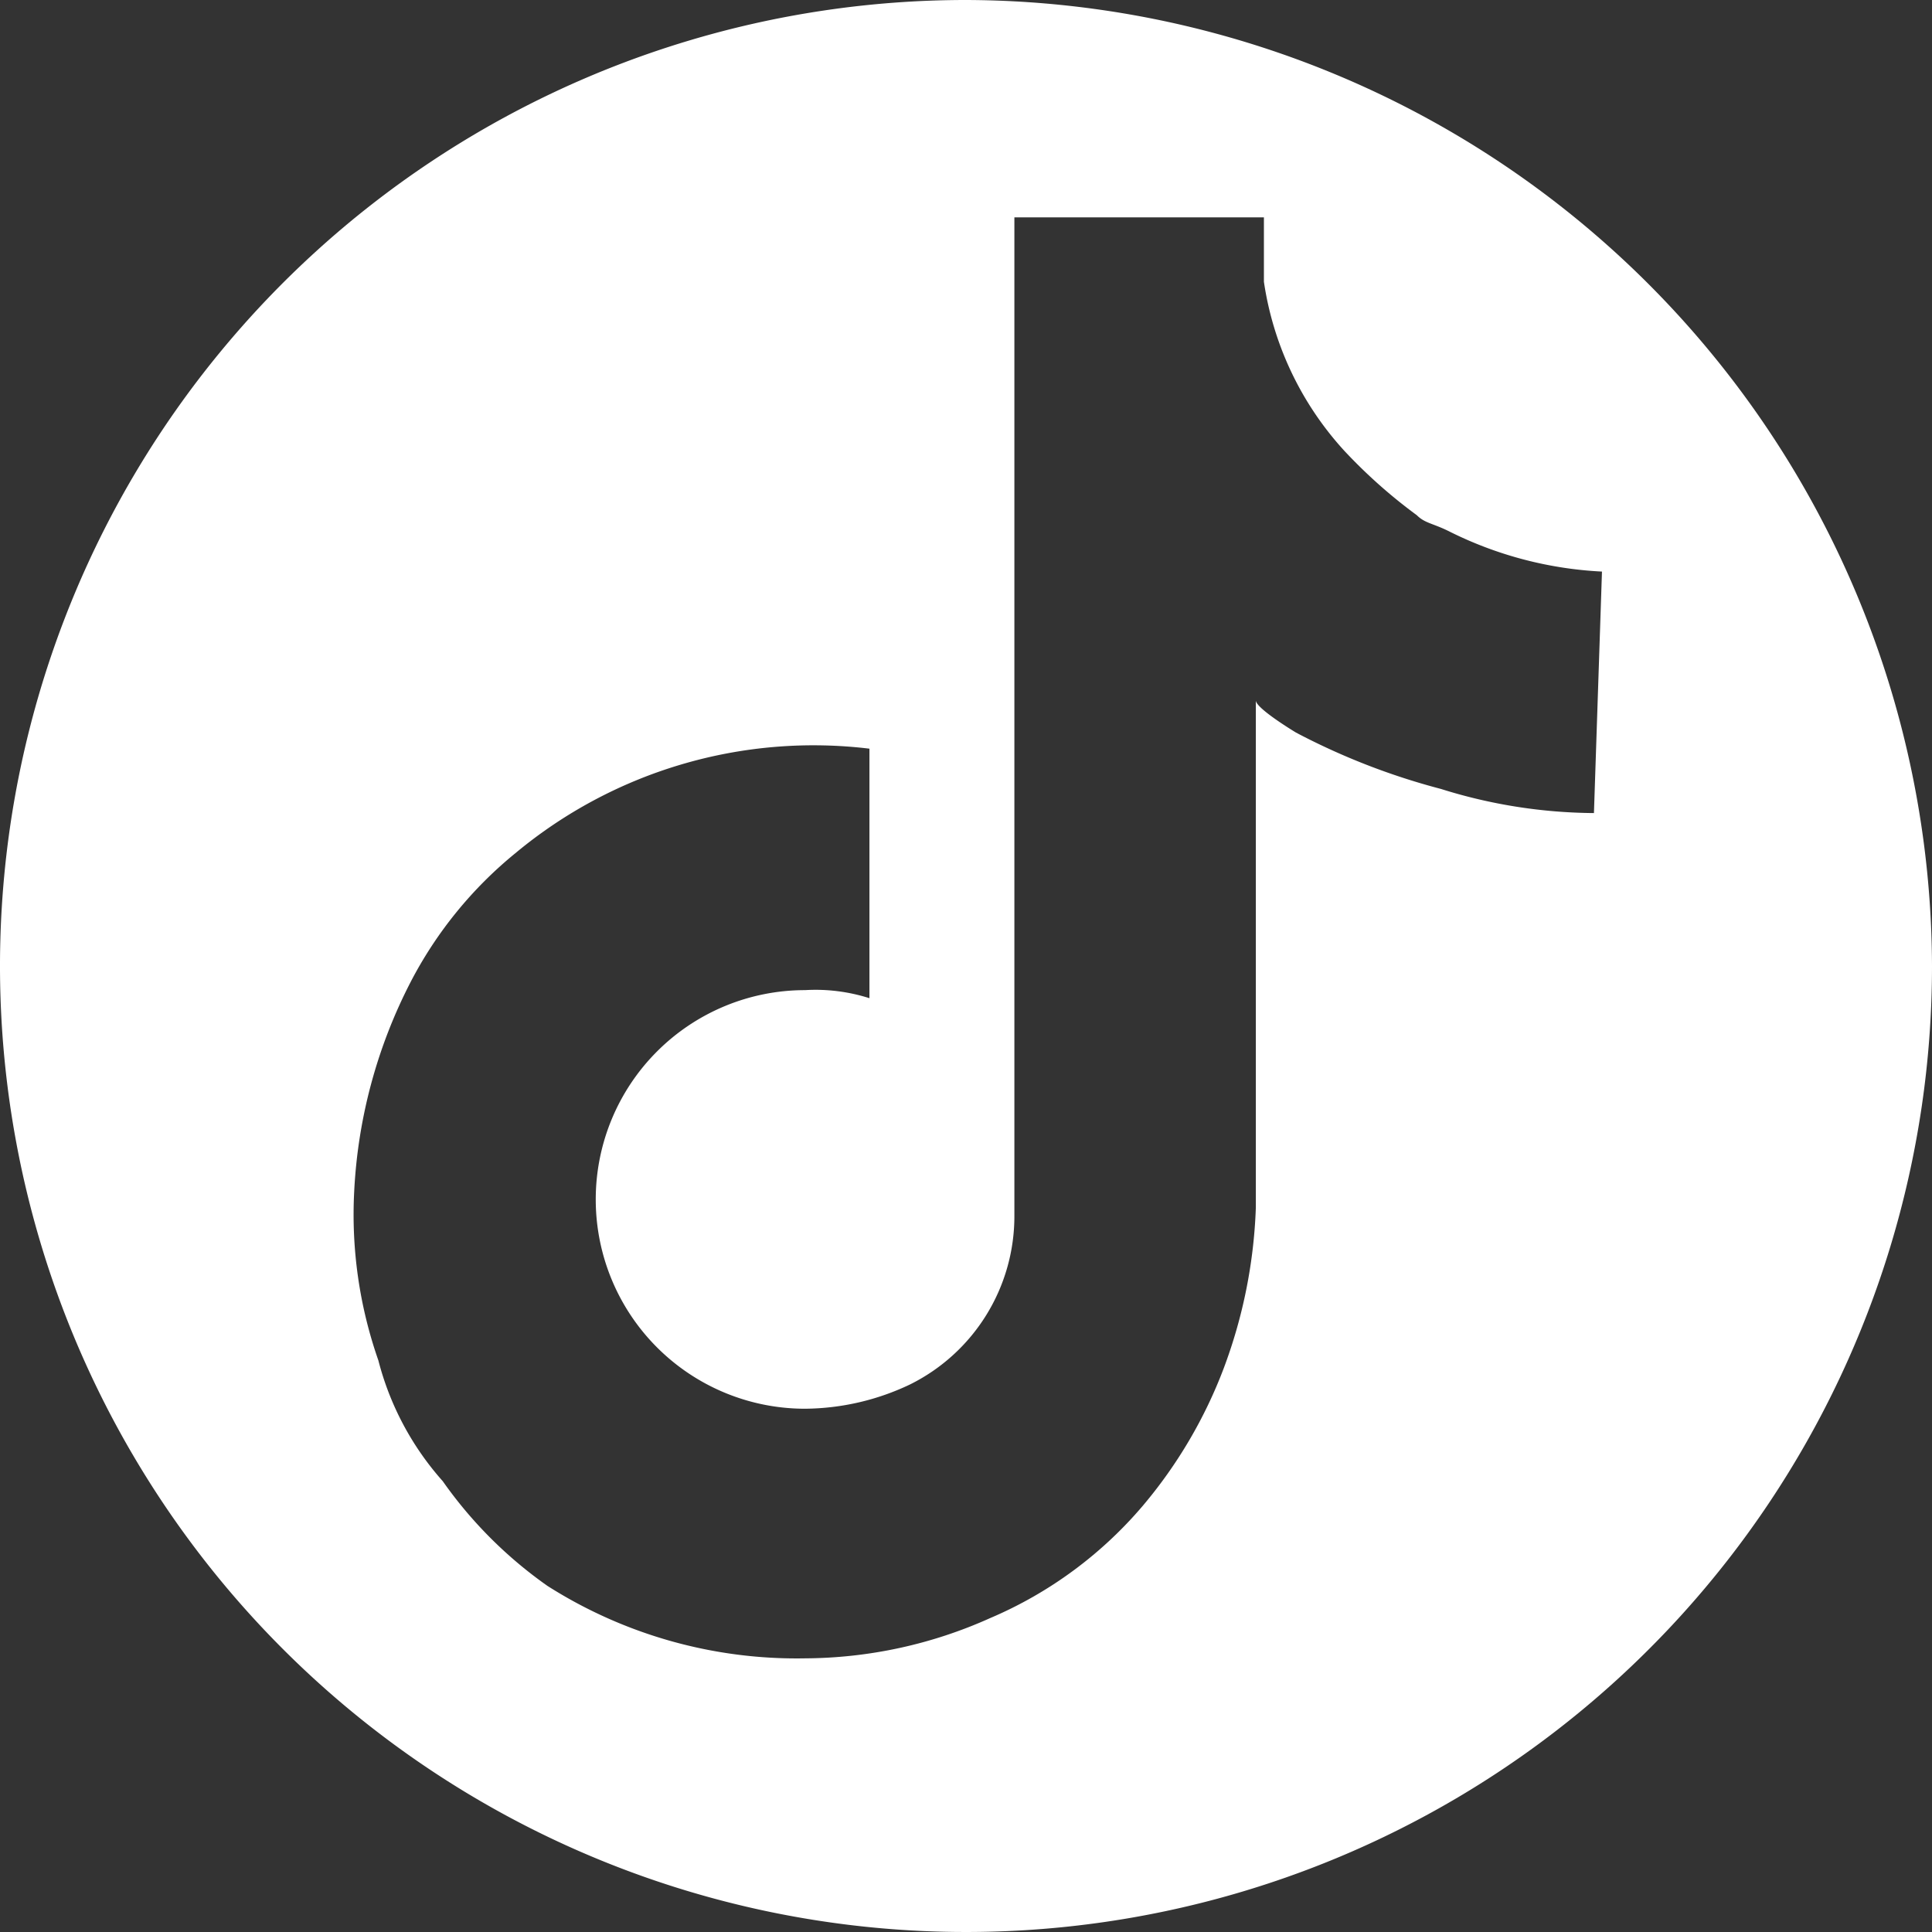 <?xml version="1.0" encoding="UTF-8"?>
<svg xmlns="http://www.w3.org/2000/svg" width="45" height="45" viewBox="0 0 45 45">
  <rect x="0" y="0" width="45" height="45" fill="#333333" stroke="none"/>
  <path id="icon-TikTok-blanc" d="M22.4,0A22.5,22.5,0,1,0,44.9,22.5,22.566,22.566,0,0,0,22.4,0ZM37.025,18.938a12.118,12.118,0,0,1-3.562-.562,15.842,15.842,0,0,1-3.375-1.312s-.937-.562-.937-.75V28.125a11.8,11.8,0,0,1-.75,3.75,10.976,10.976,0,0,1-1.875,3.188,9.593,9.593,0,0,1-3.562,2.625,10.621,10.621,0,0,1-4.312.938,10.815,10.815,0,0,1-6-1.687h0A10.025,10.025,0,0,1,10.213,34.5a6.762,6.762,0,0,1-1.5-2.813h0A10.282,10.282,0,0,1,8.15,27.75a11.92,11.92,0,0,1,1.313-4.875,9.539,9.539,0,0,1,2.438-3,10.851,10.851,0,0,1,8.25-2.437V23.25a4.128,4.128,0,0,0-1.5-.188,4.875,4.875,0,0,0,0,9.75,5.774,5.774,0,0,0,2.438-.562,4.373,4.373,0,0,0,2.438-3.937h0V5.063h5.812v1.5h0A7.438,7.438,0,0,0,31.212,10.5,12.131,12.131,0,0,0,32.9,12c.188.188.375.188.75.375a8.93,8.93,0,0,0,3.563.938l-.187,5.625Z" transform="translate(0.1)" fill="#fff"></path>
</svg>
